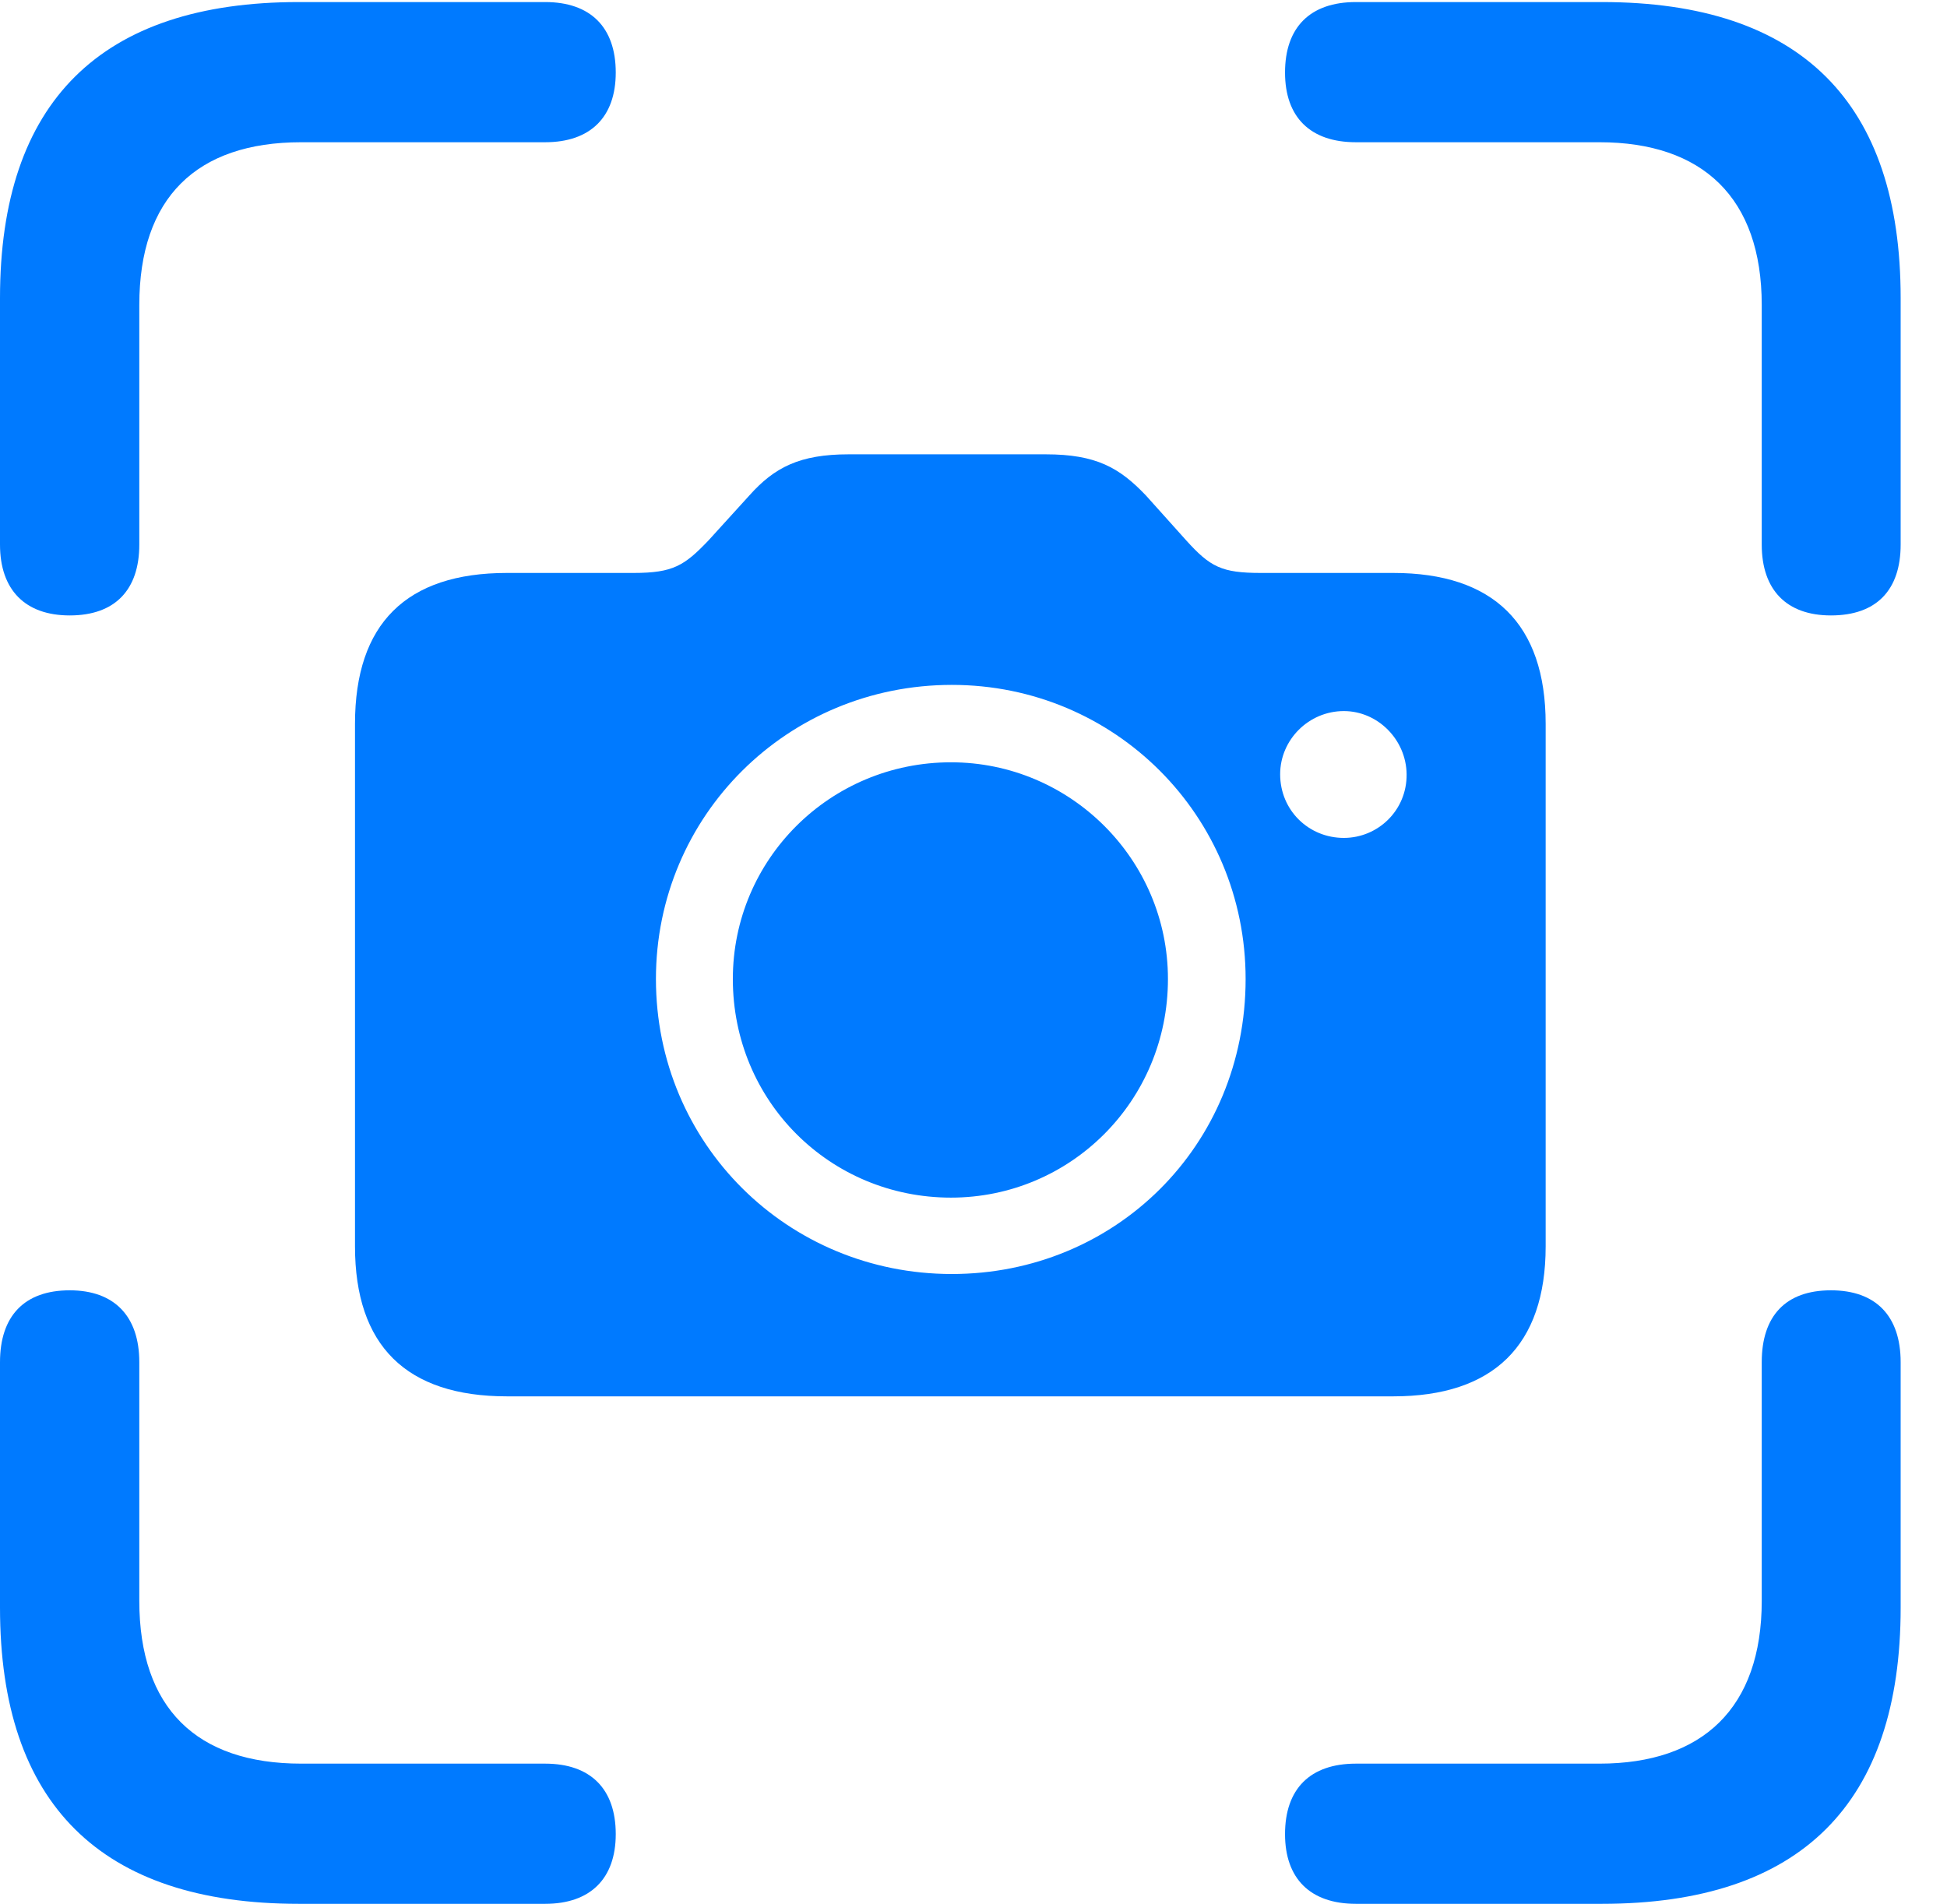 <?xml version="1.0" encoding="UTF-8"?>
<!--Generator: Apple Native CoreSVG 326-->
<!DOCTYPE svg
PUBLIC "-//W3C//DTD SVG 1.1//EN"
       "http://www.w3.org/Graphics/SVG/1.1/DTD/svg11.dtd">
<svg version="1.1" xmlns="http://www.w3.org/2000/svg" xmlns:xlink="http://www.w3.org/1999/xlink" viewBox="0 0 15.165 14.83">
 <g>
  <rect height="14.83" opacity="0" width="15.165" x="0" y="0"/>
  <path d="M0.543 4.794C0.896 4.794 1.085 4.595 1.085 4.242L1.085 2.376C1.085 1.54 1.531 1.108 2.346 1.108L4.246 1.108C4.599 1.108 4.796 0.912 4.796 0.565C4.796 0.212 4.599 0.016 4.246 0.016L2.327 0.016C0.785 0.016 0 0.794 0 2.322L0 4.242C0 4.595 0.196 4.794 0.543 4.794ZM14.261 4.794C14.617 4.794 14.804 4.595 14.804 4.242L14.804 2.322C14.804 0.8 14.029 0.016 12.477 0.016L10.561 0.016C10.205 0.016 10.009 0.212 10.009 0.565C10.009 0.912 10.205 1.108 10.561 1.108L12.458 1.108C13.261 1.108 13.722 1.54 13.722 2.376L13.722 4.242C13.722 4.595 13.915 4.794 14.261 4.794ZM2.327 14.83L4.246 14.83C4.599 14.83 4.796 14.633 4.796 14.287C4.796 13.934 4.599 13.738 4.246 13.738L2.346 13.738C1.531 13.738 1.085 13.305 1.085 12.47L1.085 10.611C1.085 10.251 0.889 10.051 0.543 10.051C0.19 10.051 0 10.251 0 10.611L0 12.523C0 14.052 0.785 14.83 2.327 14.83ZM10.561 14.83L12.477 14.83C14.029 14.83 14.804 14.046 14.804 12.523L14.804 10.611C14.804 10.251 14.611 10.051 14.261 10.051C13.908 10.051 13.722 10.251 13.722 10.611L13.722 12.47C13.722 13.305 13.261 13.738 12.458 13.738L10.561 13.738C10.205 13.738 10.009 13.934 10.009 14.287C10.009 14.633 10.205 14.83 10.561 14.83Z" fill="#007aff"/>
  <path d="M3.949 10.877L10.852 10.877C11.63 10.877 12.039 10.482 12.039 9.708L12.039 5.639C12.039 4.858 11.63 4.463 10.852 4.463L9.82 4.463C9.515 4.463 9.426 4.416 9.239 4.209L8.925 3.859C8.72 3.644 8.539 3.539 8.145 3.539L6.61 3.539C6.228 3.539 6.032 3.641 5.837 3.859L5.519 4.209C5.331 4.406 5.243 4.463 4.935 4.463L3.949 4.463C3.164 4.463 2.765 4.858 2.765 5.639L2.765 9.708C2.765 10.482 3.164 10.877 3.949 10.877ZM7.414 9.924C6.134 9.924 5.109 8.909 5.109 7.626C5.109 6.354 6.134 5.335 7.414 5.335C8.683 5.335 9.702 6.354 9.702 7.626C9.702 8.929 8.683 9.924 7.414 9.924ZM7.407 9.329C8.336 9.329 9.097 8.578 9.097 7.626C9.097 6.694 8.336 5.938 7.407 5.938C6.465 5.938 5.708 6.694 5.708 7.626C5.708 8.578 6.465 9.329 7.407 9.329ZM10.467 6.527C10.194 6.527 9.971 6.313 9.971 6.031C9.971 5.762 10.194 5.539 10.467 5.539C10.732 5.539 10.953 5.762 10.956 6.031C10.959 6.313 10.732 6.527 10.467 6.527Z" fill="#007aff"/>
 </g>
</svg>

